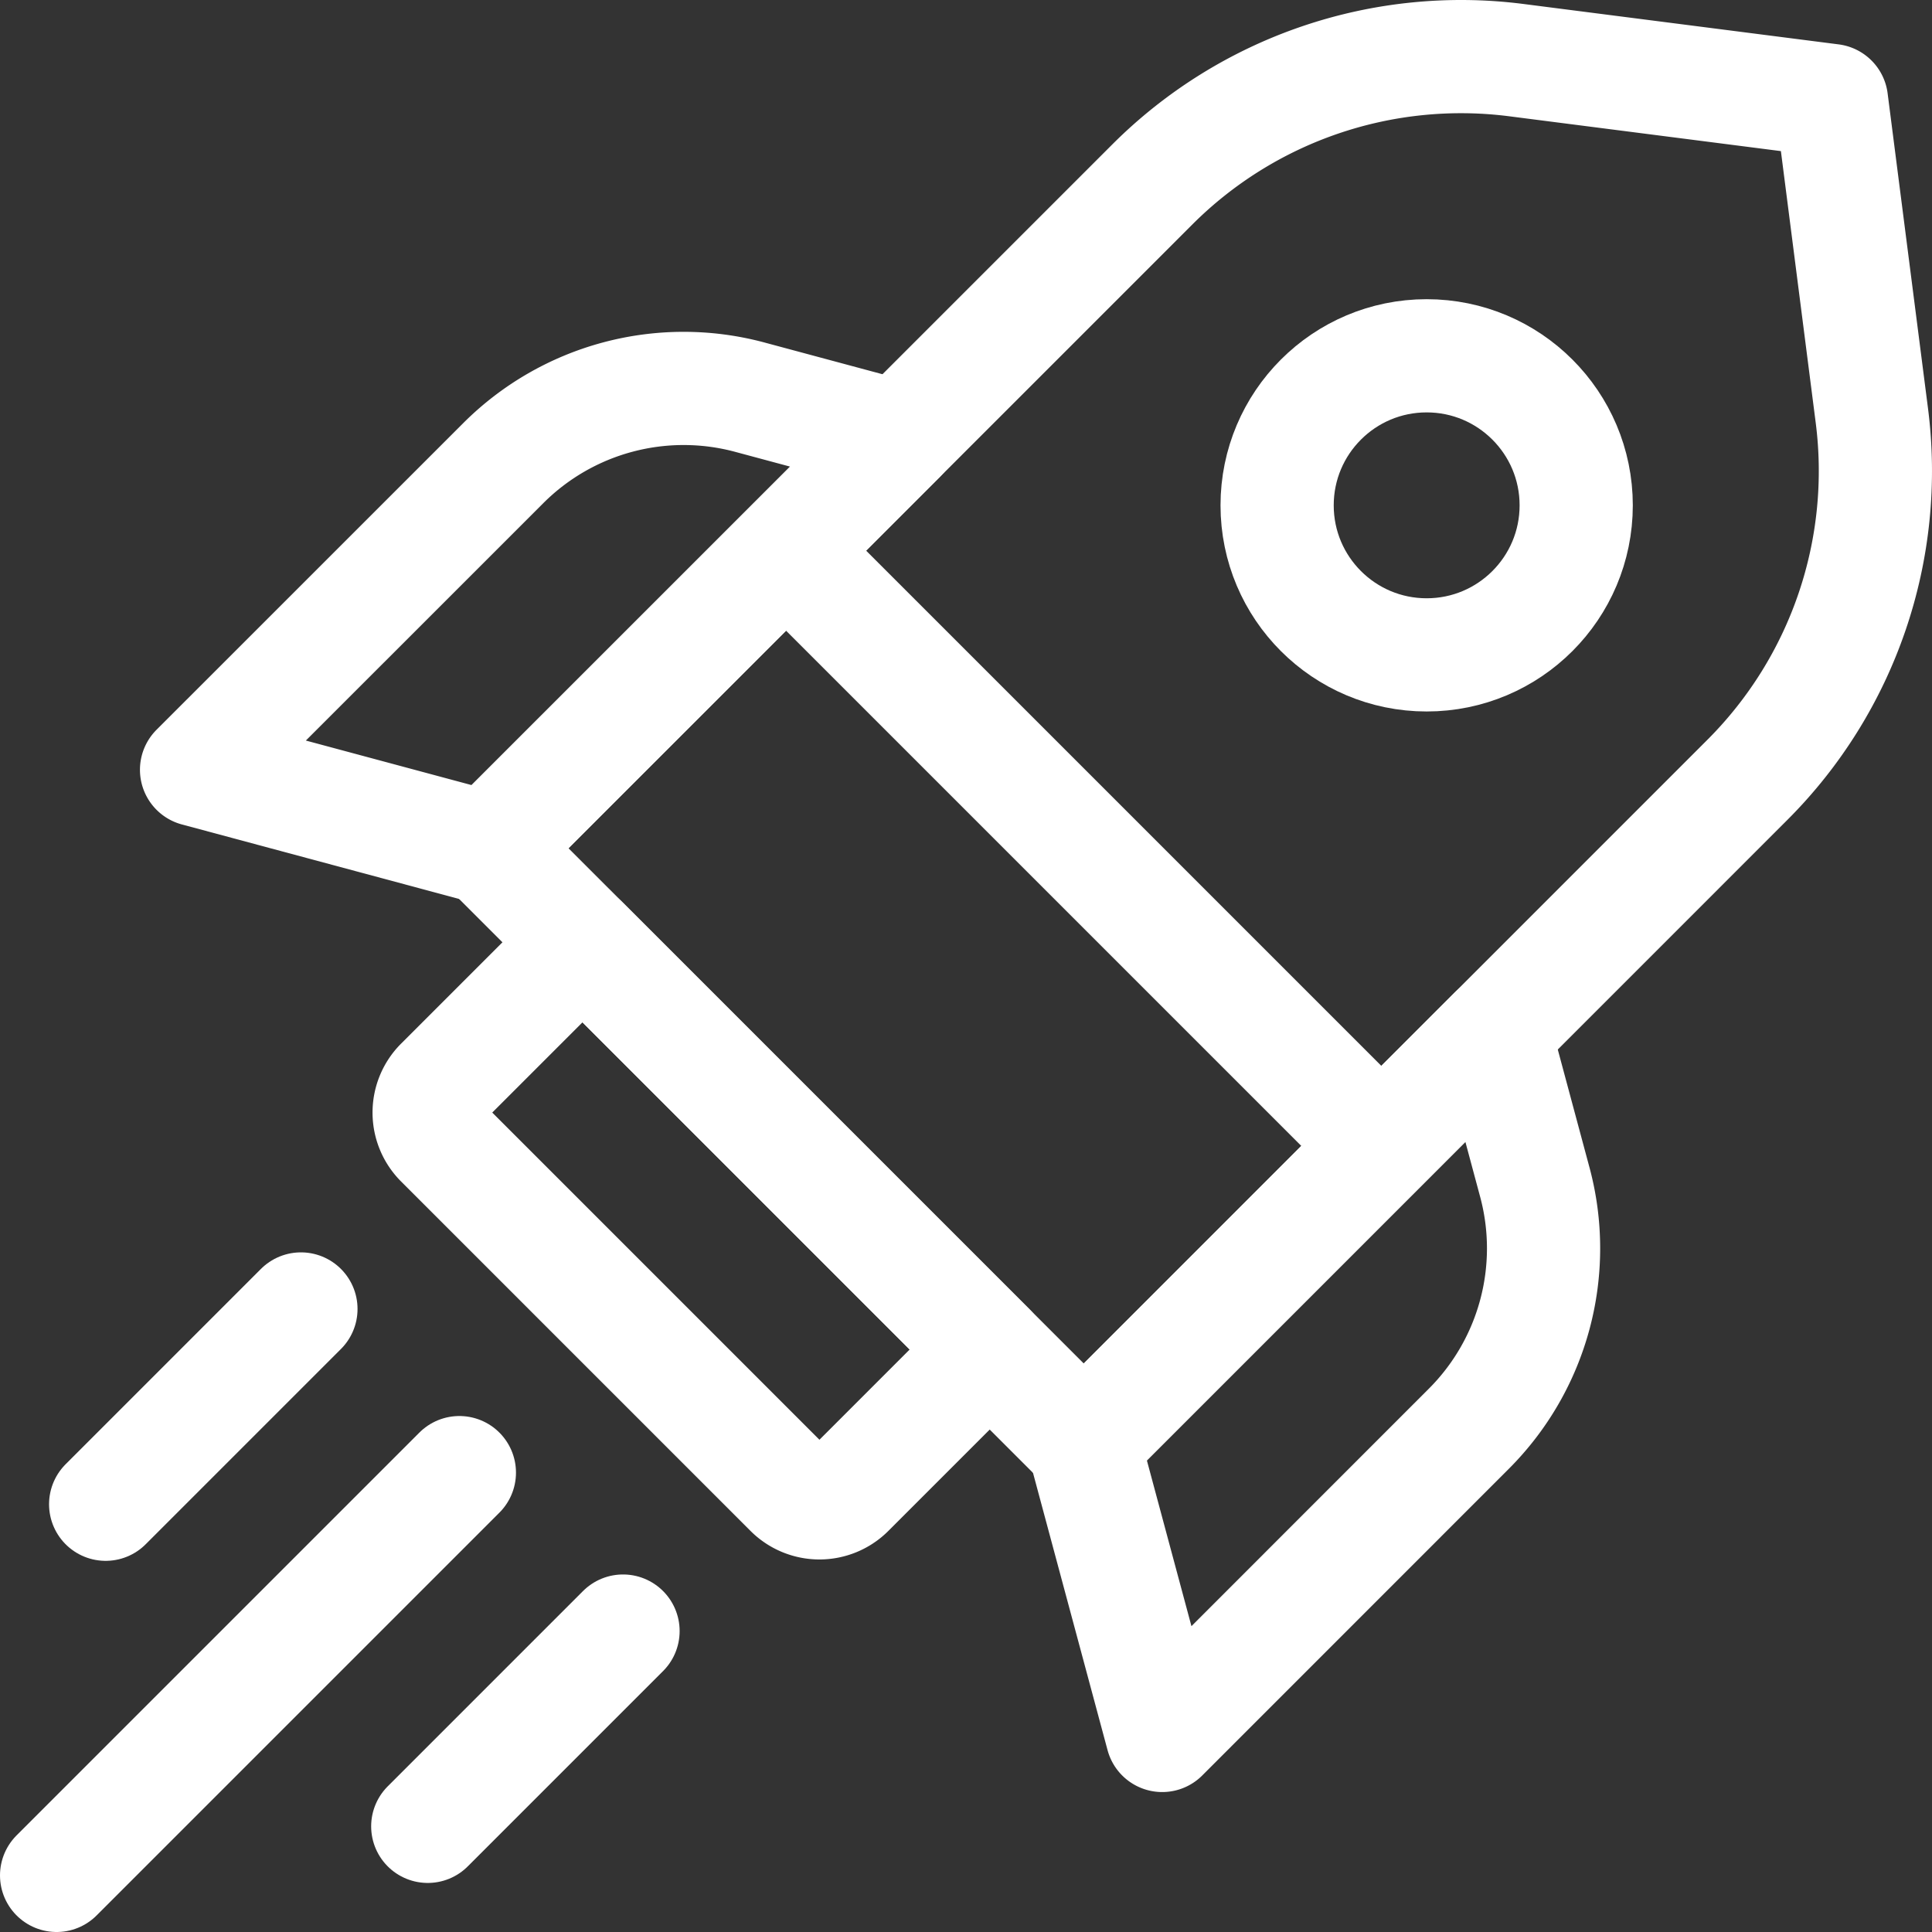 <svg id="Capa_1" data-name="Capa 1" xmlns="http://www.w3.org/2000/svg" viewBox="0 0 512 512"><rect x="0" y="0" width="512" height="512" fill="#333333" stroke="none"/><defs><style>.cls-1{fill:none;stroke:#fff;stroke-linecap:round;stroke-linejoin:round;stroke-width:30px;}</style></defs><path class="cls-1" d="M401.89,15.94l83.47,10.7,10.7,83.47a115.7,115.7,0,0,1-32.95,96.52L287.2,382.55,129.45,224.8,305.37,48.89A115.7,115.7,0,0,1,401.89,15.94Z" transform="translate(0 0)"/><path class="cls-1" d="M238.35,115.91l-39.66-10.66a67.59,67.59,0,0,0-65.31,17.48L52.09,204l77.36,20.79Z" transform="translate(0 0)"/><path class="cls-1" d="M396.09,273.65l10.66,39.66a67.59,67.59,0,0,1-17.48,65.31L308,459.91,287.2,382.55Z" transform="translate(0 0)"/><circle class="cls-1" cx="378.08" cy="133.92" r="39.63"/><path class="cls-1" d="M209.51,395.11l-92.62-92.62a10.83,10.83,0,0,1,0-15.3l37.47-37.47L262.28,357.64l-37.47,37.47A10.83,10.83,0,0,1,209.51,395.11Z" transform="translate(0 0)"/><line class="cls-1" x1="15" y1="497" x2="121.74" y2="390.26"/><line class="cls-1" x1="210.72" y1="148.33" x2="363.67" y2="301.28"/><line class="cls-1" x1="28" y1="398.64" x2="79.75" y2="346.89"/><line class="cls-1" x1="113.36" y1="484" x2="165.11" y2="432.25"/></svg>